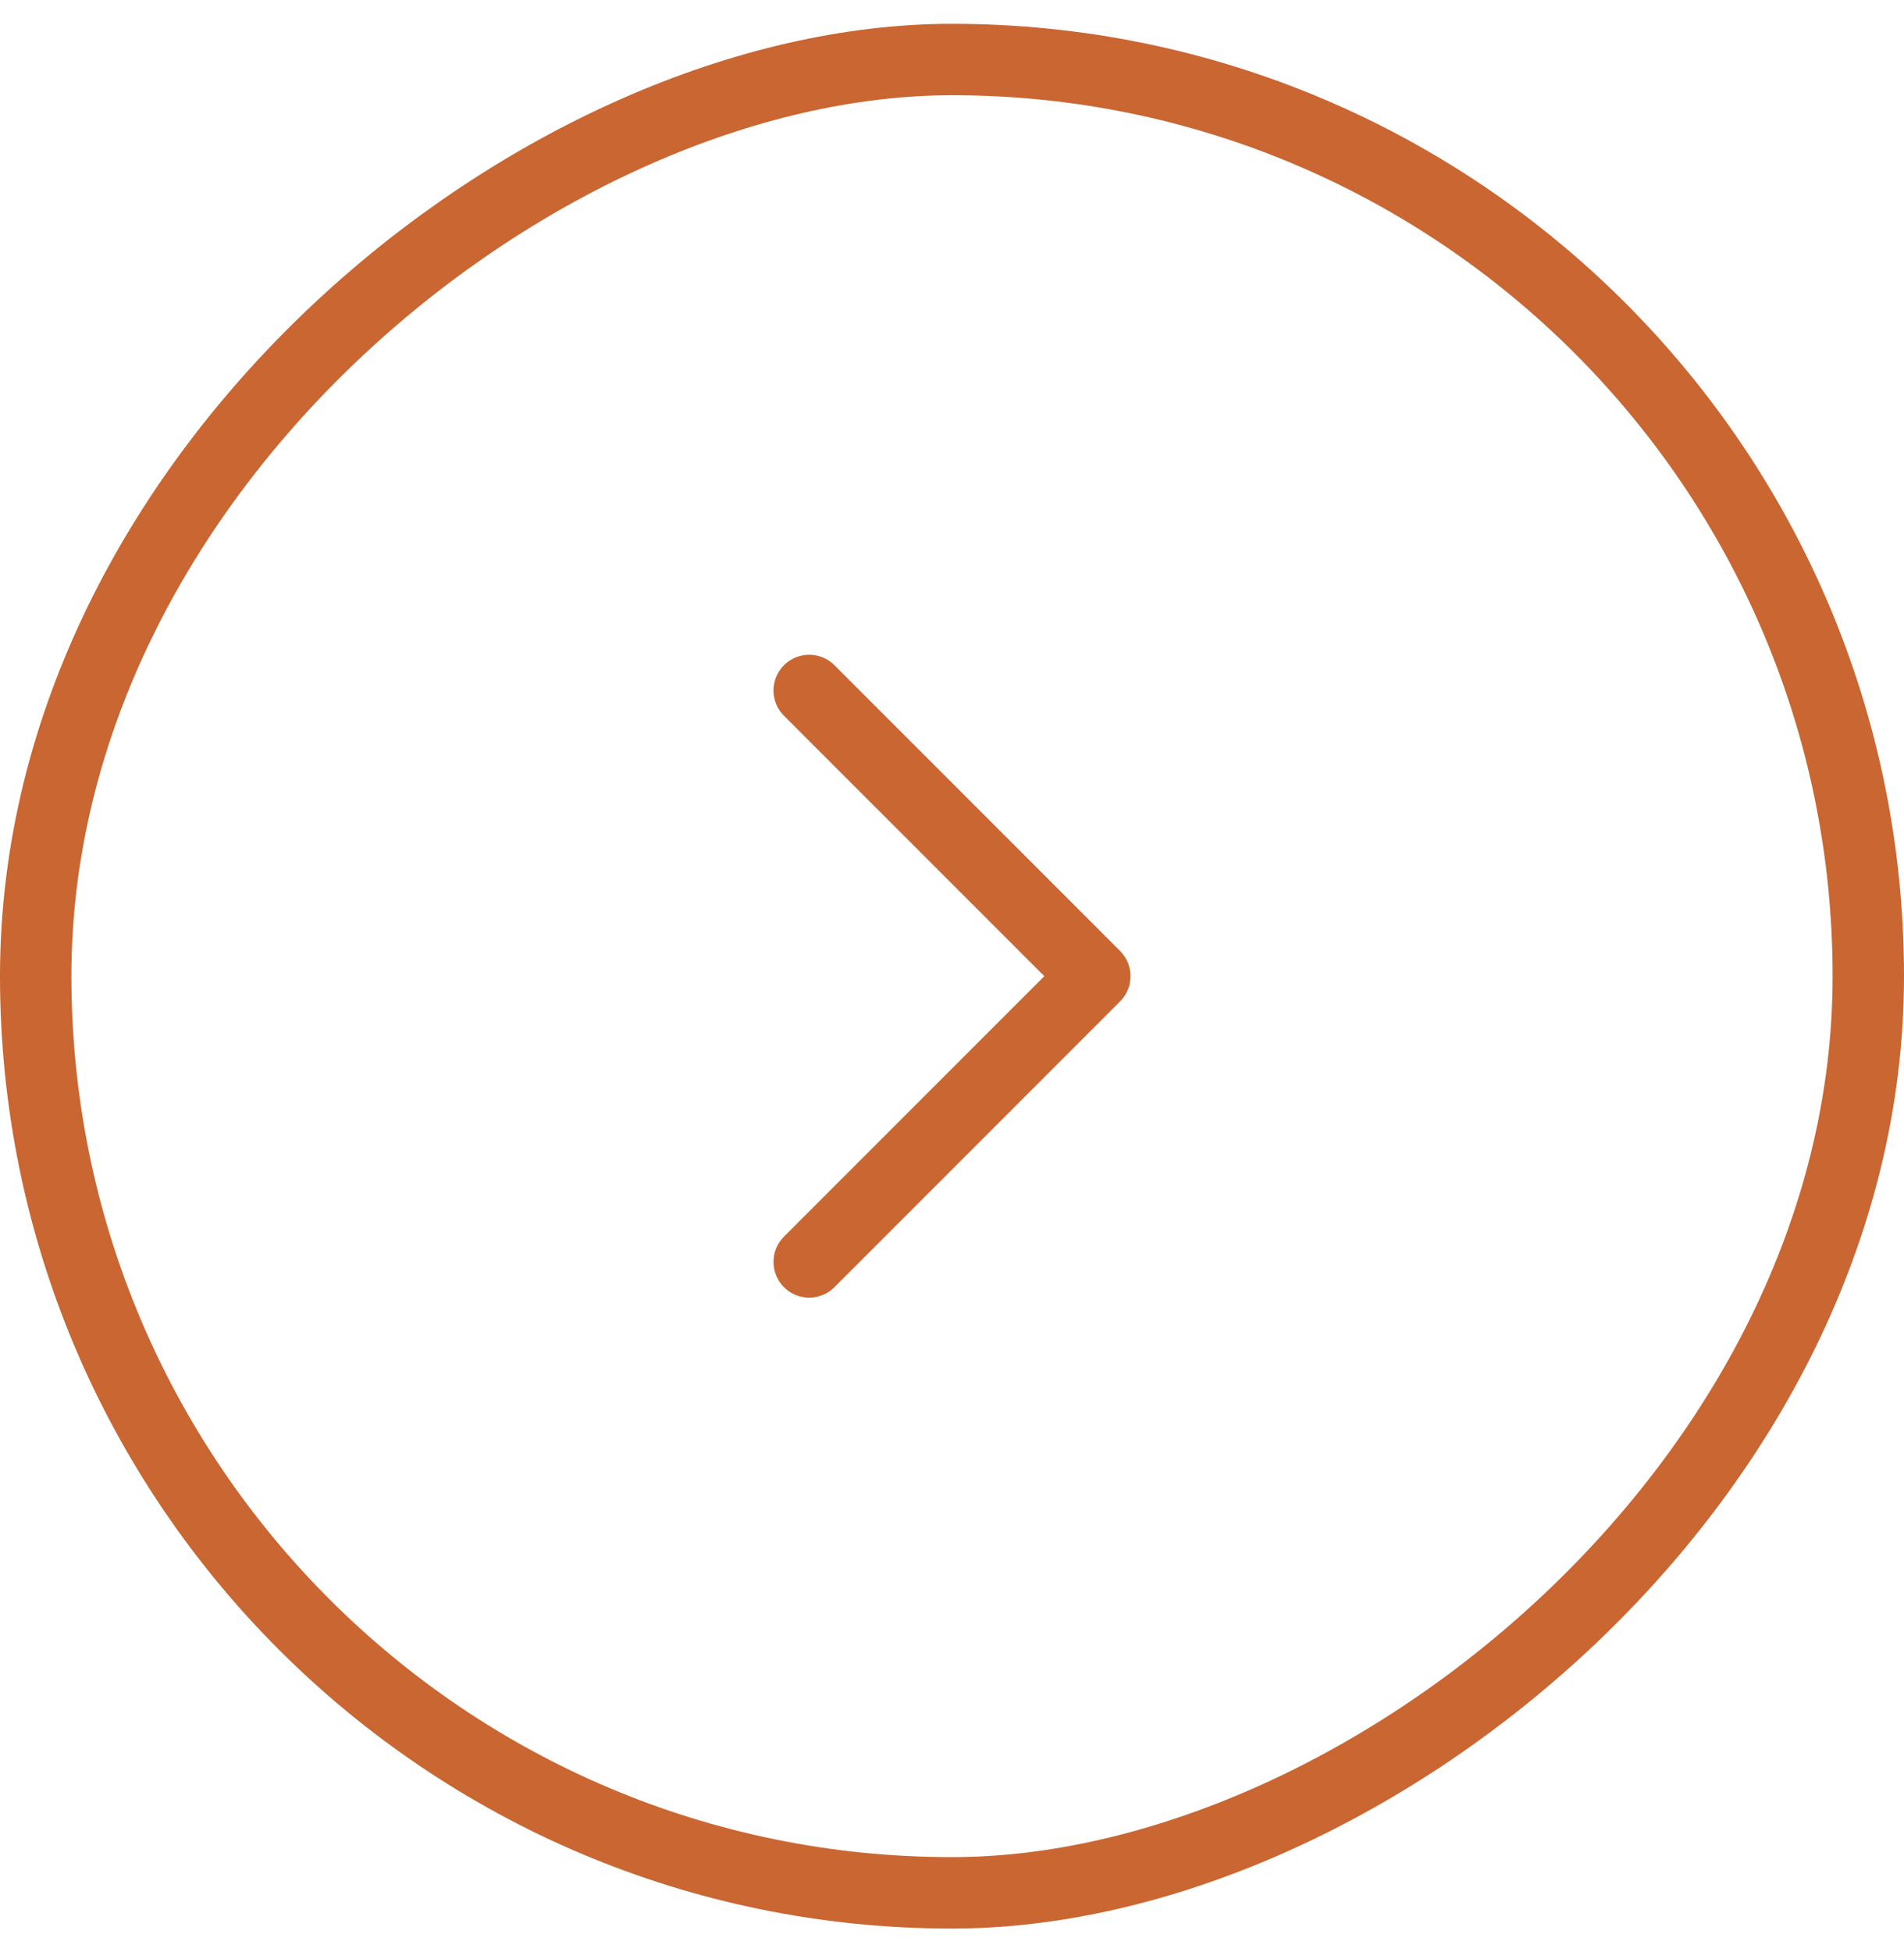 <svg width="40" height="41" viewBox="0 0 40 41" fill="none" xmlns="http://www.w3.org/2000/svg">
<rect x="0.75" y="39.75" width="38.5" height="38.5" rx="19.25" transform="rotate(-90 0.75 39.75)" stroke="#C96631" stroke-width="1.5"/>
<path d="M17 26.5L23 20.5L17 14.5" stroke="#C96631" stroke-width="1.5" stroke-linecap="round" stroke-linejoin="round"/>
</svg>
